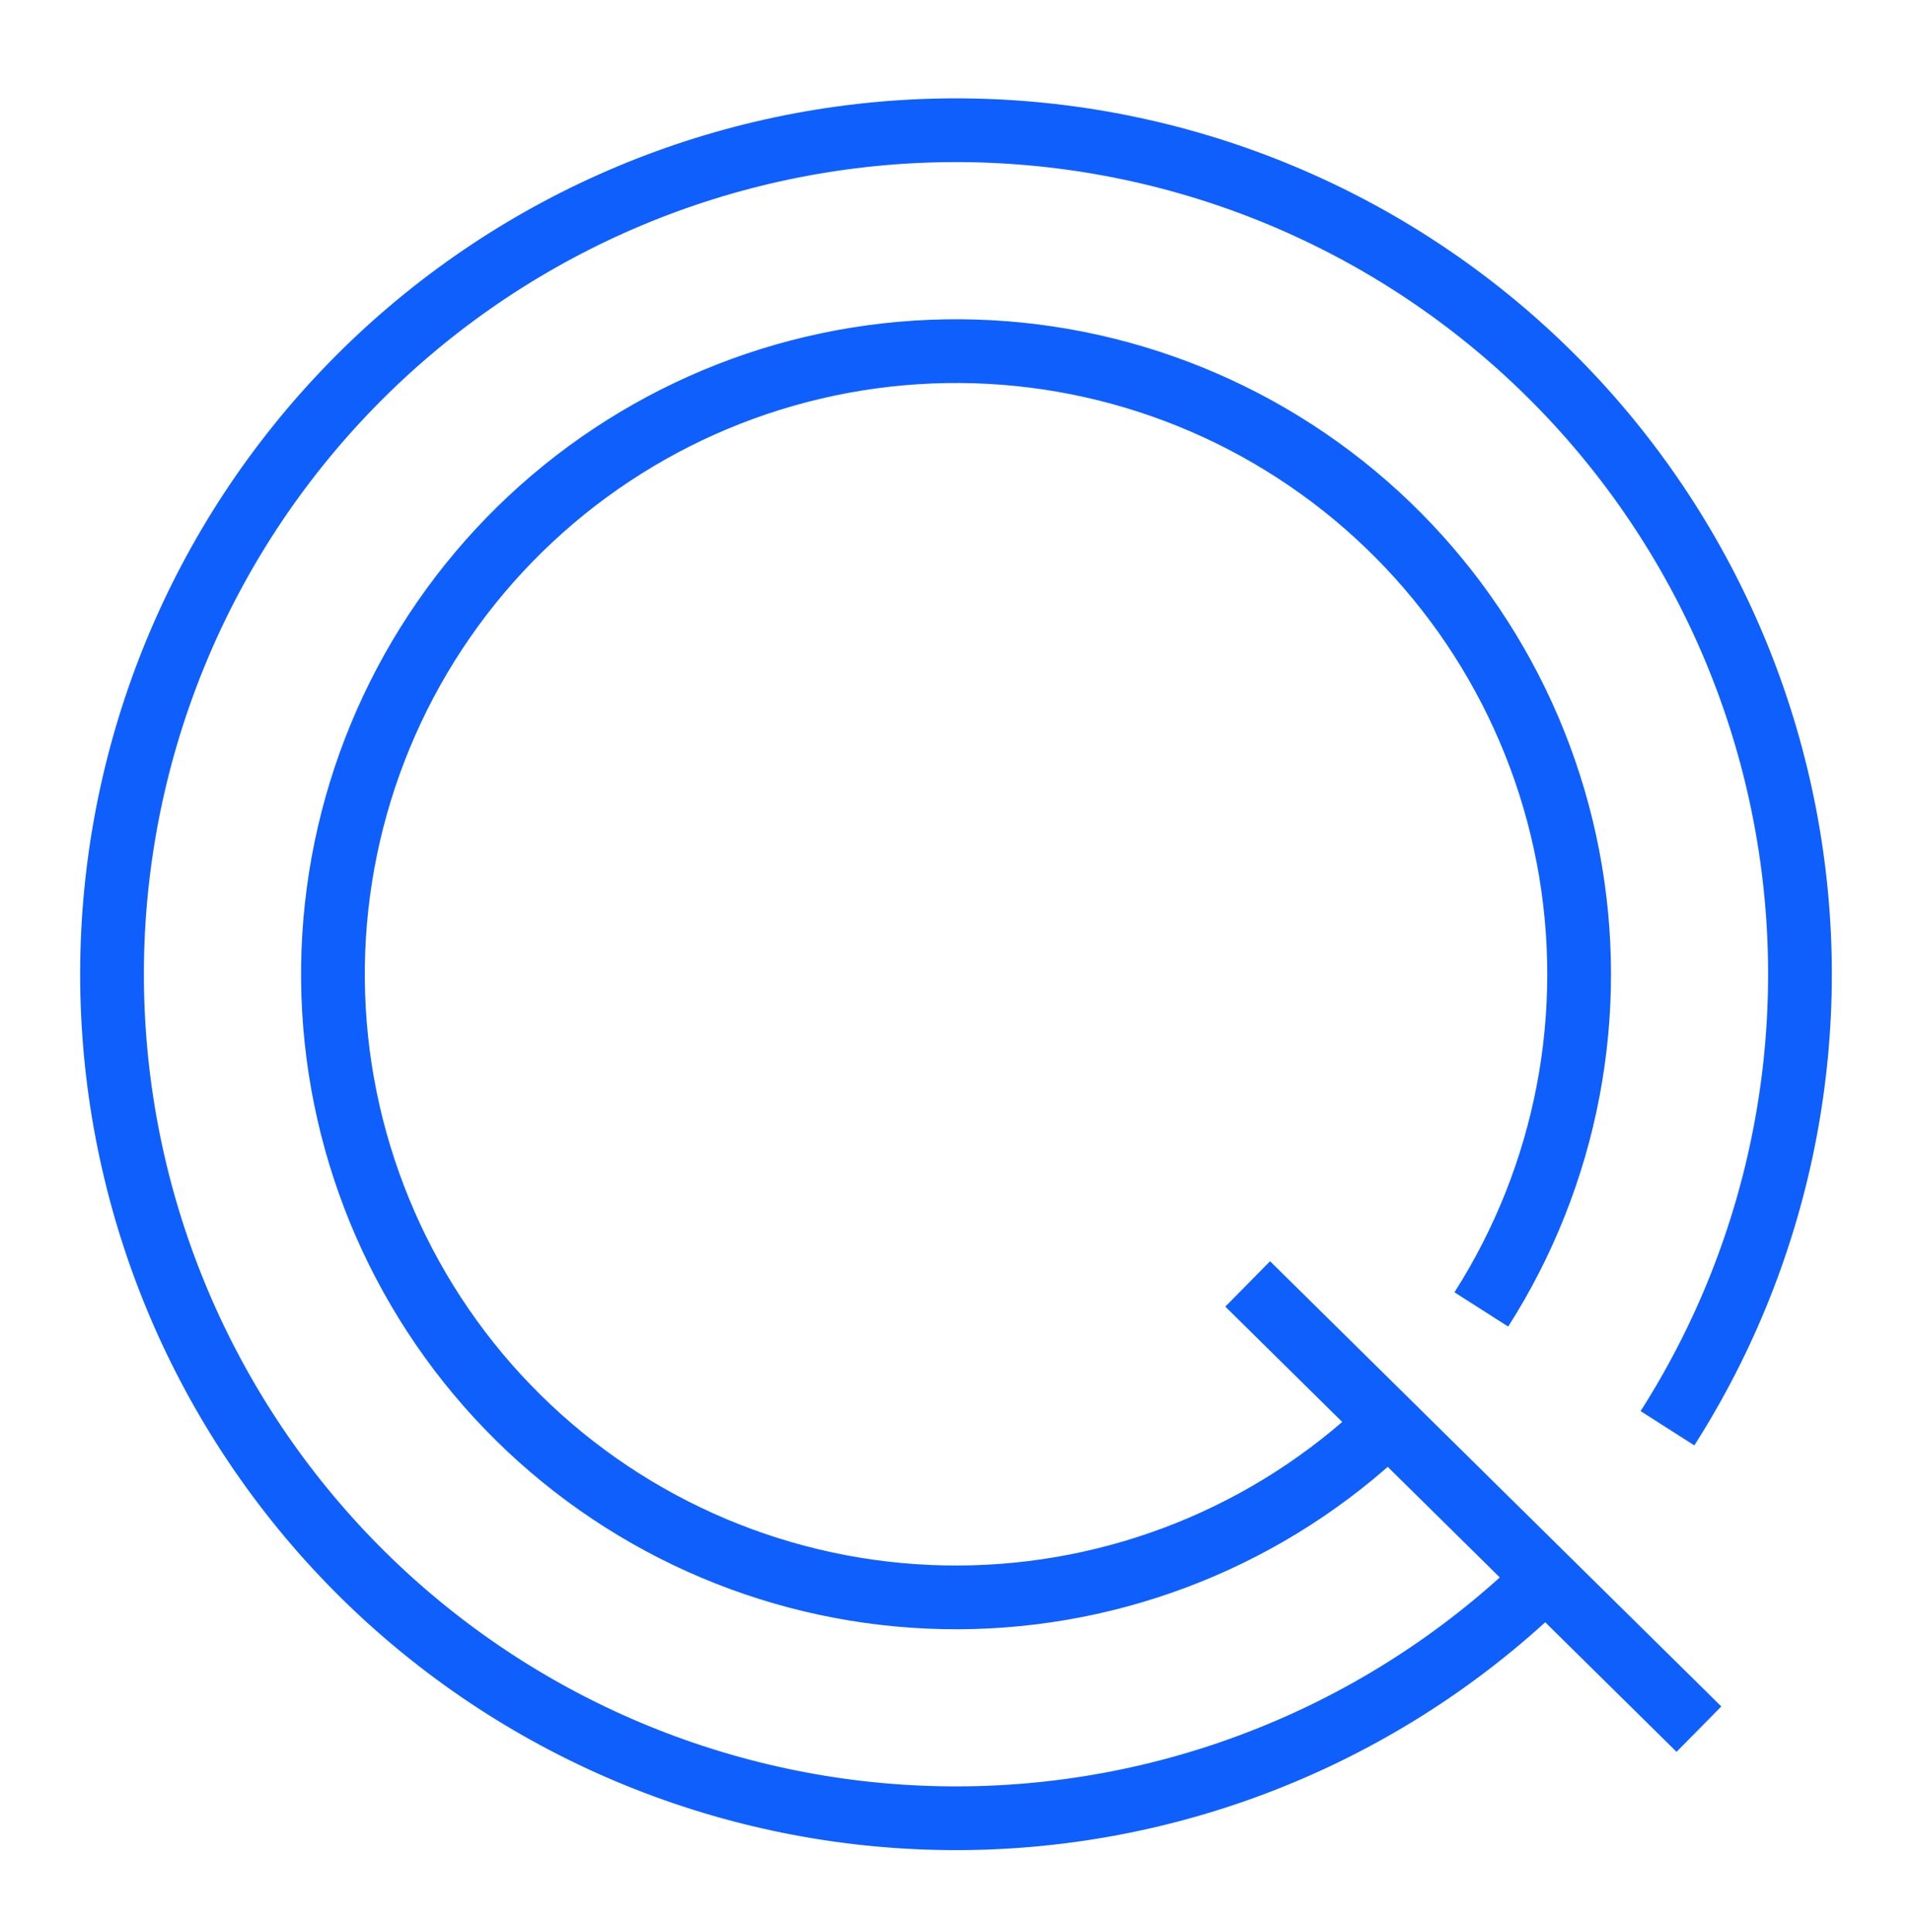 <svg xmlns="http://www.w3.org/2000/svg" width="96" height="97" viewBox="0 0 96 97" fill="none"><path d="M83.722 71.707C89.553 62.569 91.66 51.545 89.611 40.901C87.561 30.257 81.511 20.803 72.704 14.484C63.897 8.165 53.004 5.461 42.264 6.928C31.524 8.395 21.755 13.922 14.966 22.372C8.177 30.822 4.884 41.553 5.765 52.356C6.646 63.16 11.633 73.215 19.701 80.454C27.769 87.692 38.305 91.564 49.14 91.273C59.976 90.981 70.287 86.548 77.954 78.886M74.376 65.742C78.68 58.996 80.236 50.857 78.723 42.998C77.21 35.14 72.743 28.16 66.241 23.495C59.739 18.83 51.696 16.833 43.767 17.917C35.838 19 28.626 23.081 23.613 29.319C18.601 35.557 16.17 43.48 16.82 51.456C17.471 59.432 21.153 66.856 27.109 72.2C33.066 77.544 40.844 80.403 48.844 80.188C56.843 79.972 64.457 76.7 70.117 71.043M62.646 64.461L85.302 86.814" stroke="#0F5FFD" stroke-width="3.2"></path></svg>